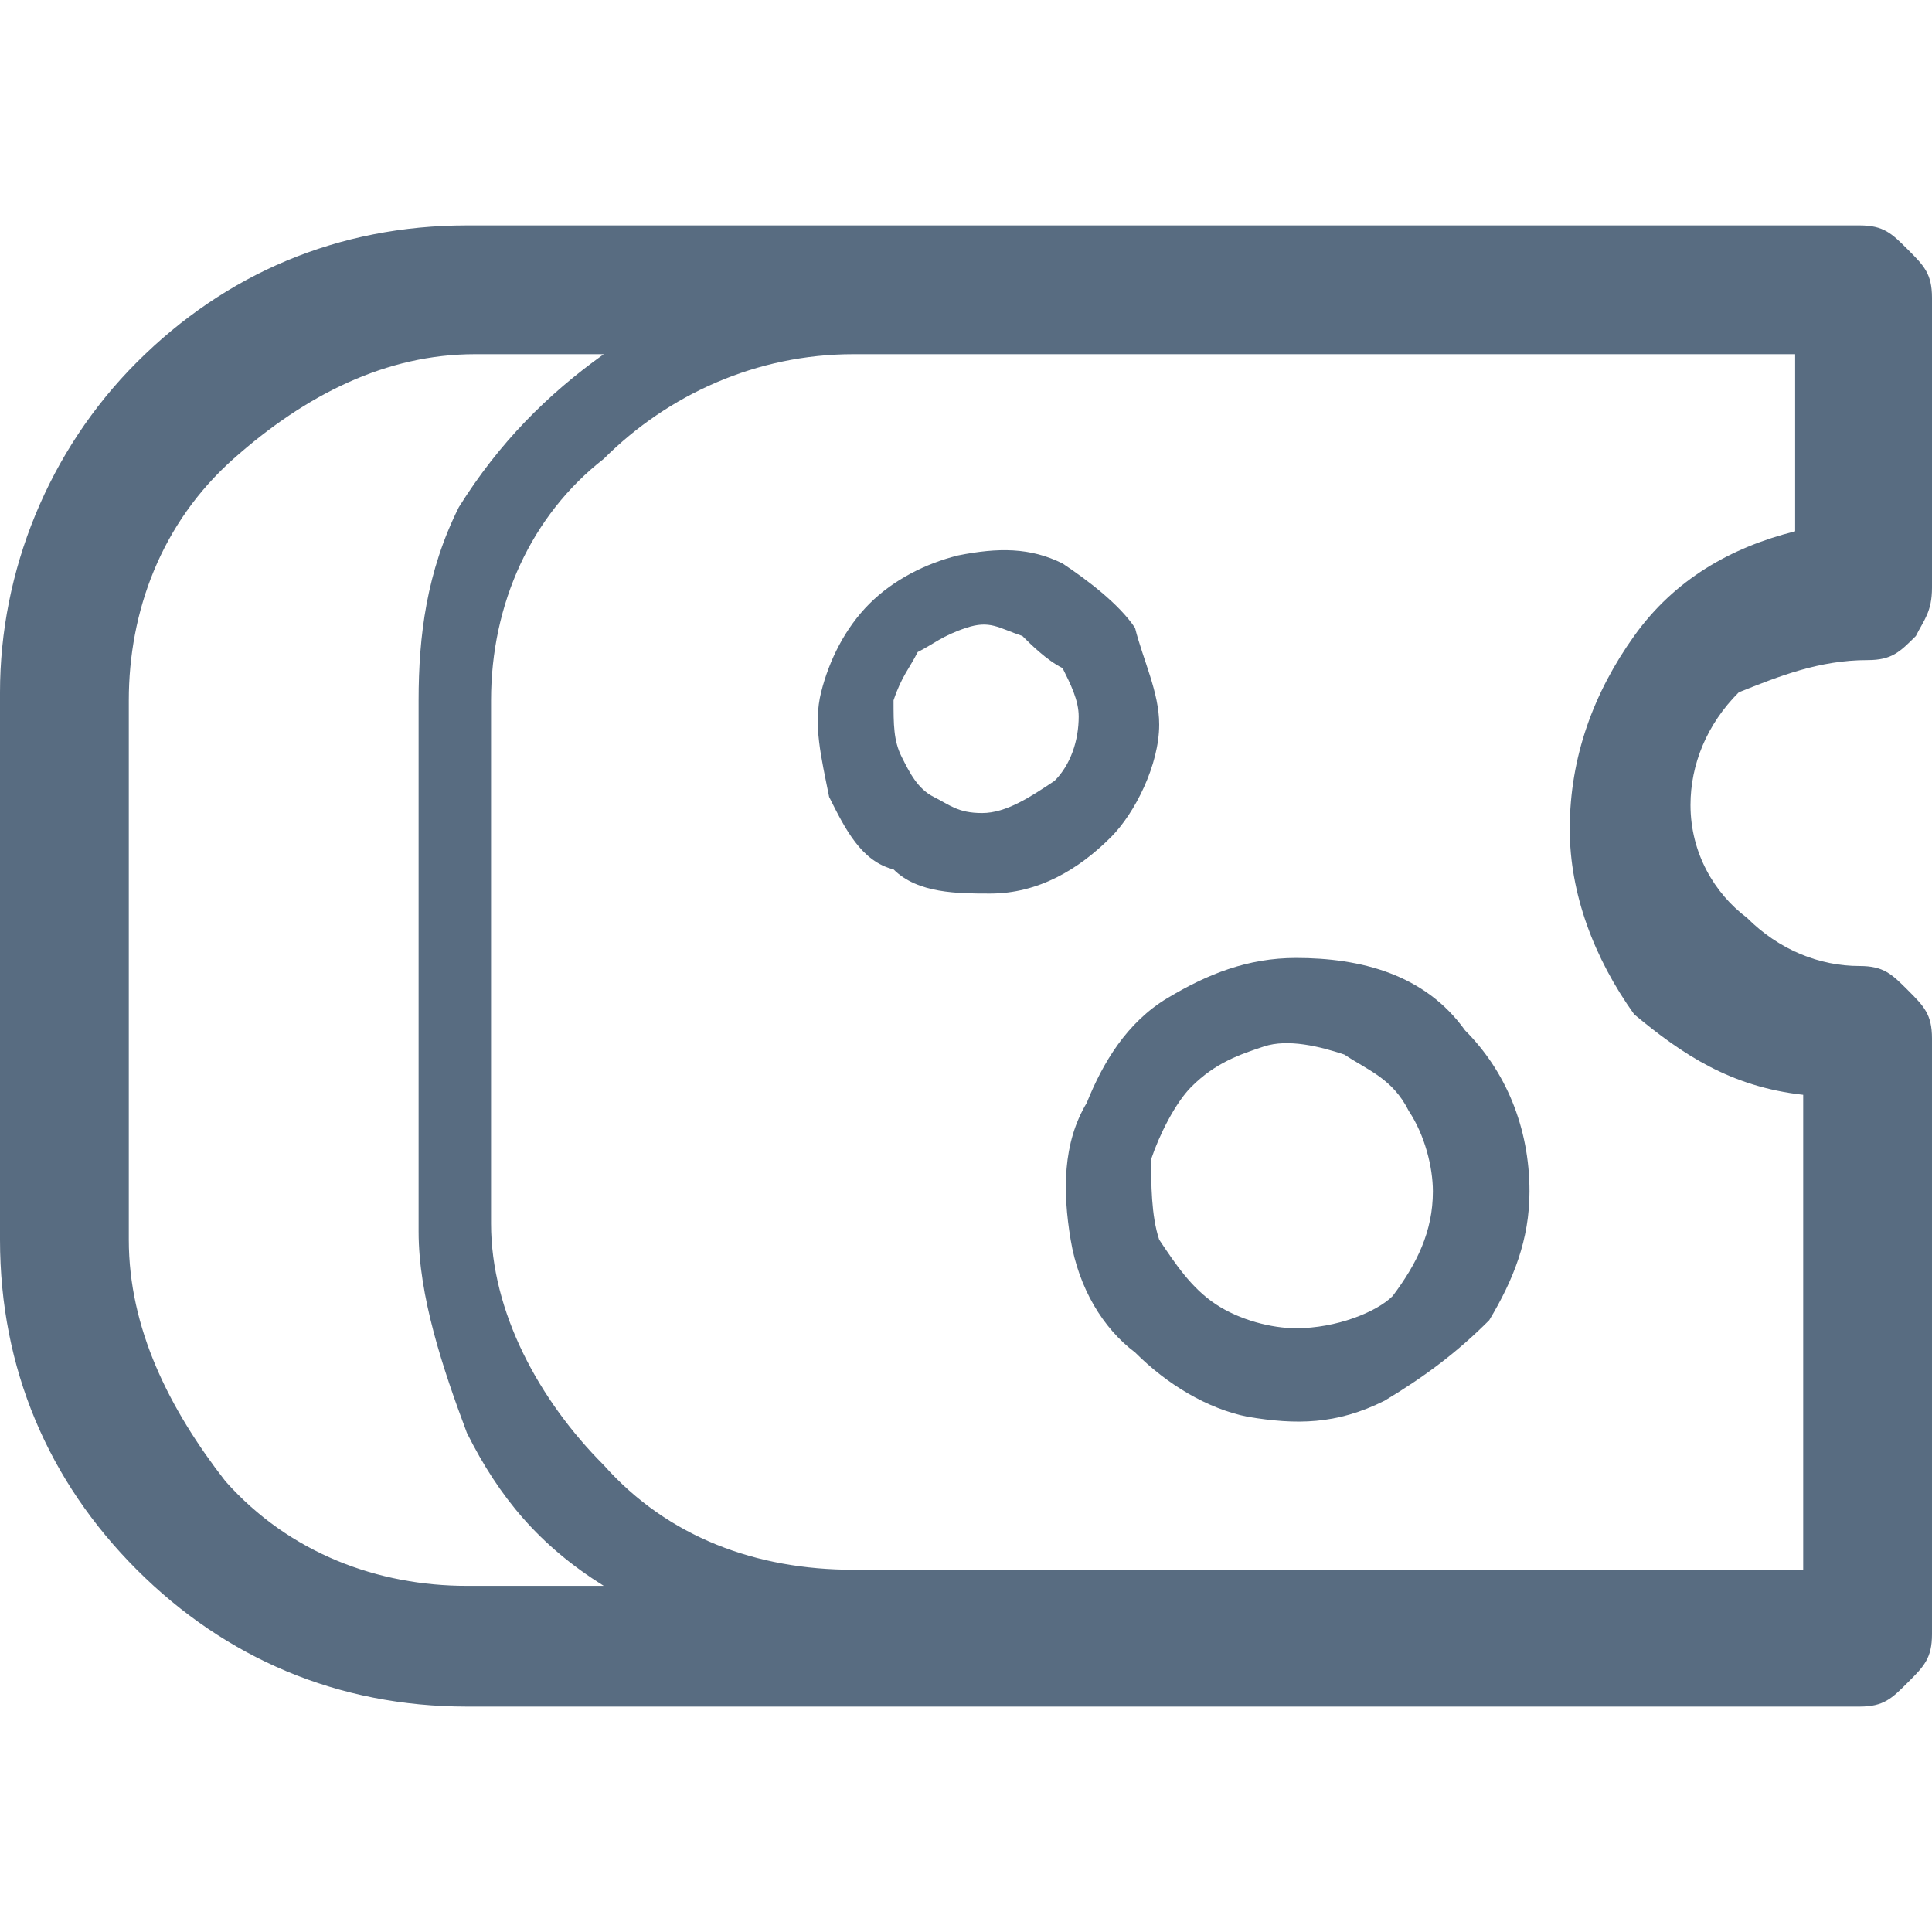 <?xml version="1.0" encoding="utf-8"?>
<!-- Generator: Adobe Illustrator 24.2.2, SVG Export Plug-In . SVG Version: 6.00 Build 0)  -->
<svg version="1.1" id="Livello_1" xmlns="http://www.w3.org/2000/svg" xmlns:xlink="http://www.w3.org/1999/xlink" x="0px" y="0px"
	 viewBox="0 0 24 24" style="enable-background:new 0 0 24 24;" xml:space="preserve">
<style type="text/css">
	.st0{fill:#586C81;}
</style>
<g>
	<g id="icomoon-ignore">
	</g>
	<path class="st0" d="M23.2,8.2c0.3,0,0.4-0.1,0.6-0.3C23.9,7.7,24,7.6,24,7.3V3.7c0-0.3-0.1-0.4-0.3-0.6c-0.2-0.2-0.3-0.3-0.6-0.3
		H5.8c-1.6,0-3,0.6-4.1,1.7S0,7.1,0,8.6v6.8c0,1.6,0.6,3,1.7,4.1s2.5,1.7,4.1,1.7h17.3c0.3,0,0.4-0.1,0.6-0.3
		c0.2-0.2,0.3-0.3,0.3-0.6v-7.4c0-0.3-0.1-0.4-0.3-0.6c-0.2-0.2-0.3-0.3-0.6-0.3c-0.5,0-1-0.2-1.4-0.6C21.3,11.1,21,10.6,21,10
		c0-0.5,0.2-1,0.6-1.4C22.1,8.4,22.6,8.2,23.2,8.2L23.2,8.2L23.2,8.2z M1.6,15.4V8.7c0-1.1,0.4-2.2,1.3-3s1.9-1.3,3-1.3h1.6
		C6.8,4.9,6.2,5.5,5.7,6.3C5.3,7.1,5.2,7.9,5.2,8.7v6.6c0,0.8,0.3,1.7,0.6,2.5c0.4,0.8,0.9,1.4,1.7,1.9H5.8c-1.1,0-2.2-0.4-3-1.3
		C2.1,17.5,1.6,16.5,1.6,15.4L1.6,15.4L1.6,15.4z M22.4,13.6v5.9H10.6c-1.2,0-2.3-0.4-3.1-1.3c-0.8-0.8-1.4-1.9-1.4-3V8.7
		c0-1.2,0.5-2.3,1.4-3c0.8-0.8,1.9-1.3,3.1-1.3h11.7v2.2c-0.8,0.2-1.5,0.6-2,1.3c-0.5,0.7-0.8,1.5-0.8,2.4c0,0.8,0.3,1.6,0.8,2.3
		C20.9,13.1,21.5,13.5,22.4,13.6L22.4,13.6L22.4,13.6z"/>
	<path class="st0" d="M16.1,11.9c-0.6,0-1.1,0.2-1.6,0.5c-0.5,0.3-0.8,0.8-1,1.3c-0.3,0.5-0.3,1.1-0.2,1.7c0.1,0.6,0.4,1.1,0.8,1.4
		c0.4,0.4,0.9,0.7,1.4,0.8c0.6,0.1,1.1,0.1,1.7-0.2c0.5-0.3,0.9-0.6,1.3-1c0.3-0.5,0.5-1,0.5-1.6c0-0.8-0.3-1.5-0.8-2
		C17.7,12.1,16.9,11.9,16.1,11.9L16.1,11.9L16.1,11.9z M16.1,16.5c-0.3,0-0.7-0.1-1-0.3c-0.3-0.2-0.5-0.5-0.7-0.8
		c-0.1-0.3-0.1-0.7-0.1-1c0.1-0.3,0.3-0.7,0.5-0.9c0.3-0.3,0.6-0.4,0.9-0.5c0.3-0.1,0.7,0,1,0.1c0.3,0.2,0.6,0.3,0.8,0.7
		c0.2,0.3,0.3,0.7,0.3,1c0,0.5-0.2,0.9-0.5,1.3C17.1,16.3,16.6,16.5,16.1,16.5L16.1,16.5L16.1,16.5z"/>
	<path class="st0" d="M14.4,9c0-0.4-0.2-0.8-0.3-1.2c-0.2-0.3-0.6-0.6-0.9-0.8c-0.4-0.2-0.8-0.2-1.3-0.1c-0.4,0.1-0.8,0.3-1.1,0.6
		c-0.3,0.3-0.5,0.7-0.6,1.1c-0.1,0.4,0,0.8,0.1,1.3c0.2,0.4,0.4,0.8,0.8,0.9c0.3,0.3,0.8,0.3,1.2,0.3c0.6,0,1.1-0.3,1.5-0.7
		C14.1,10.1,14.4,9.5,14.4,9L14.4,9L14.4,9z M12.2,10.1c-0.3,0-0.4-0.1-0.6-0.2s-0.3-0.3-0.4-0.5c-0.1-0.2-0.1-0.4-0.1-0.7
		c0.1-0.3,0.2-0.4,0.3-0.6C11.6,8,11.7,7.9,12,7.8c0.3-0.1,0.4,0,0.7,0.1C12.8,8,13,8.2,13.2,8.3c0.1,0.2,0.2,0.4,0.2,0.6
		c0,0.3-0.1,0.6-0.3,0.8C12.8,9.9,12.5,10.1,12.2,10.1L12.2,10.1z"/>
</g>
</svg>
